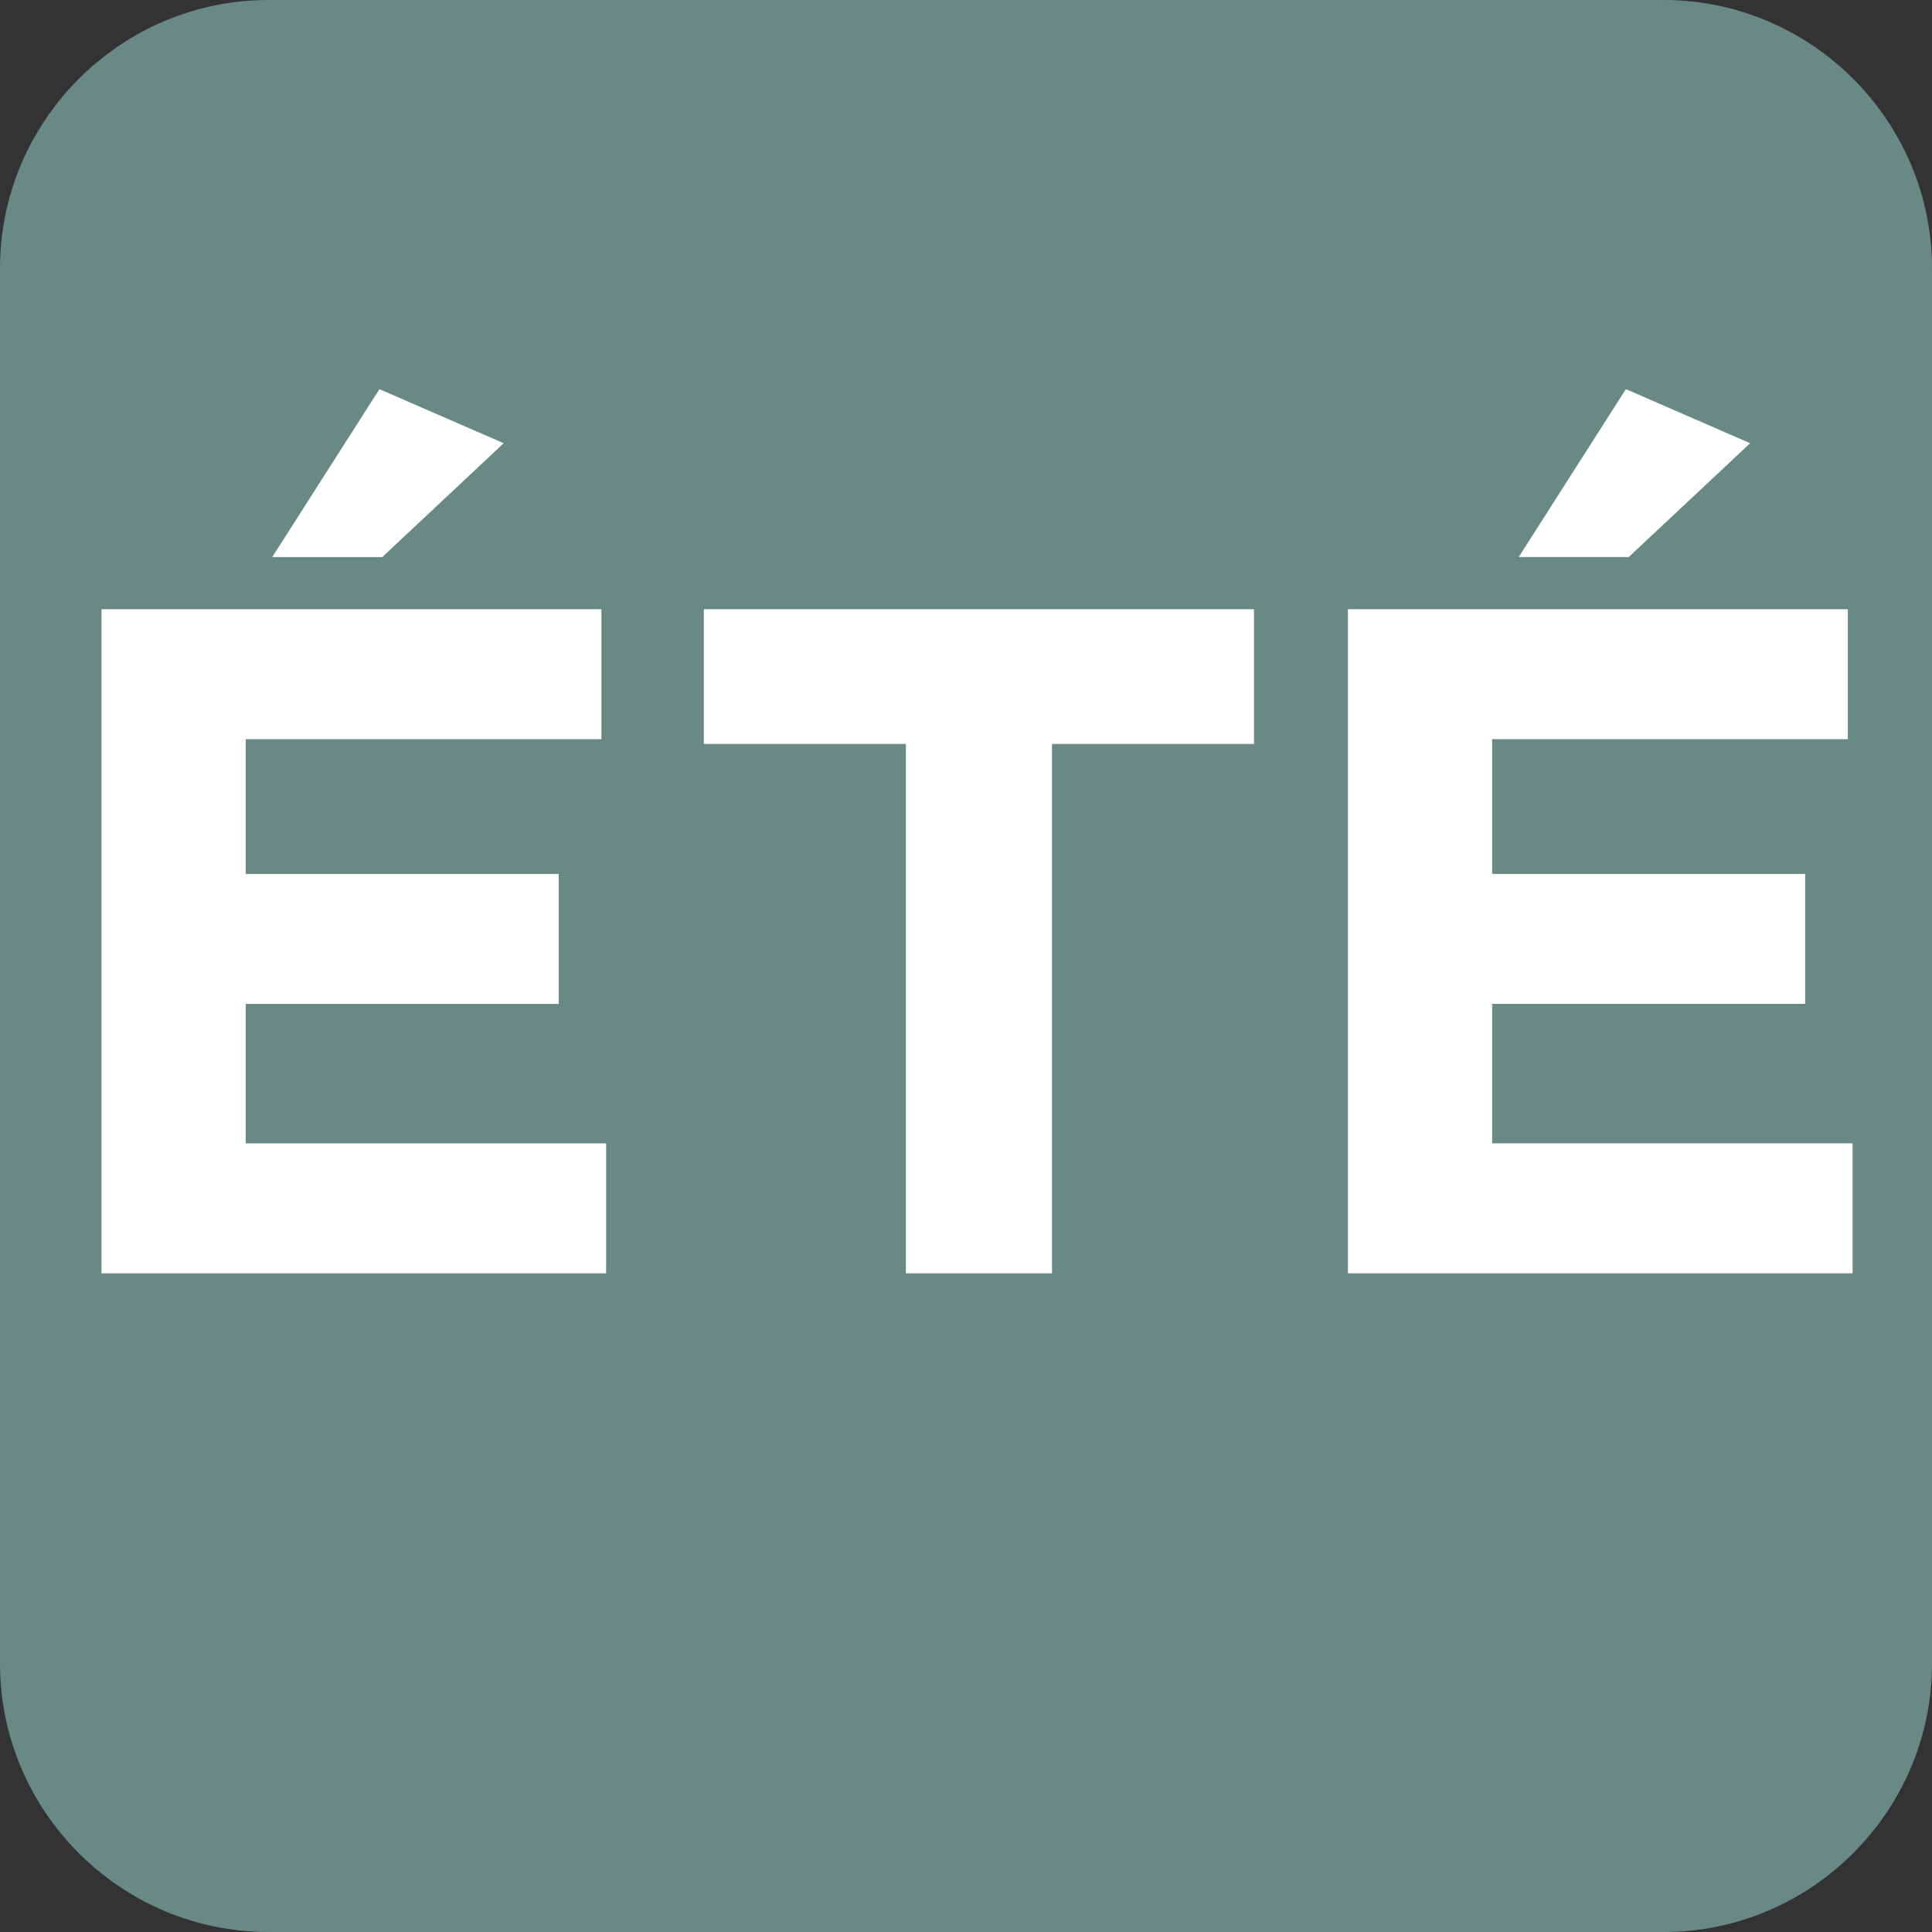 <?xml version="1.0" encoding="iso-8859-1"?>
<!-- Generator: Adobe Illustrator 27.2.0, SVG Export Plug-In . SVG Version: 6.00 Build 0)  -->
<svg version="1.1" xmlns="http://www.w3.org/2000/svg" xmlns:xlink="http://www.w3.org/1999/xlink" x="0px" y="0px"
	 viewBox="0 0 180 180" style="enable-background:new 0 0 180 180;" xml:space="preserve">
<rect x="0" y="0" width="180" height="180" fill="#333333" stroke="none"/>
<g id="&#x421;&#x43B;&#x43E;&#x439;_1">
	<g>
		<path style="fill:#698A84;" d="M155,180H25c-13.75,0-25-11.25-25-25V25C0,11.25,11.25,0,25,0h130c13.75,0,25,11.25,25,25v130
			C180,168.75,168.75,180,155,180z"/>
	</g>
</g>
<g id="&#x421;&#x43B;&#x43E;&#x439;_2" style="display:none;">
	<g style="display:inline;">
		<path style="fill:#FFFFFF;" d="M18.893,120.123V54.577h49.339v12.828H33.124v13.296h30.896V93.53H33.124v13.765h35.577v12.828
			H18.893z"/>
		<path style="fill:#FFFFFF;" d="M166.405,114.96c-1.915,1.463-4.005,2.727-6.278,3.778c-2.272,1.044-4.75,1.845-7.456,2.381
			c-2.698,0.544-5.73,0.816-9.082,0.816c-5.077,0-9.781-0.889-14.136-2.675c-4.347-1.786-8.102-4.218-11.263-7.312
			c-3.162-3.087-5.632-6.732-7.41-10.936c-1.778-4.204-2.668-8.694-2.668-13.471V87.35c0-4.777,0.889-9.253,2.668-13.42
			c1.778-4.174,4.248-7.834,7.41-10.994c3.162-3.145,6.946-5.637,11.362-7.452c4.416-1.808,9.287-2.719,14.615-2.719
			c3.238,0,6.179,0.257,8.846,0.764c2.675,0.507,5.092,1.213,7.258,2.102c2.181,0.889,4.188,1.977,6.027,3.248
			c1.854,1.271,3.564,2.675,5.153,4.204l-9.69,10.796c-2.706-2.359-5.449-4.204-8.254-5.541c-2.789-1.337-5.943-2.006-9.432-2.006
			c-2.903,0-5.578,0.544-8.056,1.624c-2.462,1.08-4.59,2.58-6.369,4.49c-1.778,1.911-3.162,4.123-4.15,6.644
			c-0.988,2.513-1.482,5.203-1.482,8.069v0.191c0,2.866,0.494,5.571,1.482,8.121c0.988,2.55,2.356,4.777,4.104,6.688
			c1.74,1.911,3.846,3.425,6.323,4.534c2.462,1.117,5.183,1.676,8.147,1.676c3.952,0,7.288-0.698,10.024-2.102
			c2.728-1.404,5.464-3.314,8.162-5.732l9.682,9.458C170.159,111.837,168.32,113.498,166.405,114.96"/>
		<rect x="87.155" y="33.3" style="fill:#FFFFFF;" width="3.601" height="107.207"/>
	</g>
</g>
<g id="&#x421;&#x43B;&#x43E;&#x439;_3">
	<path style="fill:#FFFFFF;" d="M9.457,118.633V56.762H56.03v12.109h-33.14v12.551h29.163v12.109H22.889v12.993h33.582v12.109H9.457
		z M25.364,51.901l9.986-15.644l11.577,5.038L35.615,51.901H25.364z"/>
	<polygon style="fill:#FFFFFF;" points="98.009,69.312 98.009,118.632 84.4,118.632 84.4,69.312 65.576,69.312 65.576,56.761 
		116.833,56.761 116.833,69.312 	"/>
	<path style="fill:#FFFFFF;" d="M125.585,118.632V56.761h46.573V68.87h-33.14v12.551h29.163V93.53h-29.163v12.993H172.6v12.109
		H125.585z M141.493,51.9l9.986-15.644l11.577,5.038L151.744,51.9H141.493z"/>
</g>
</svg>
